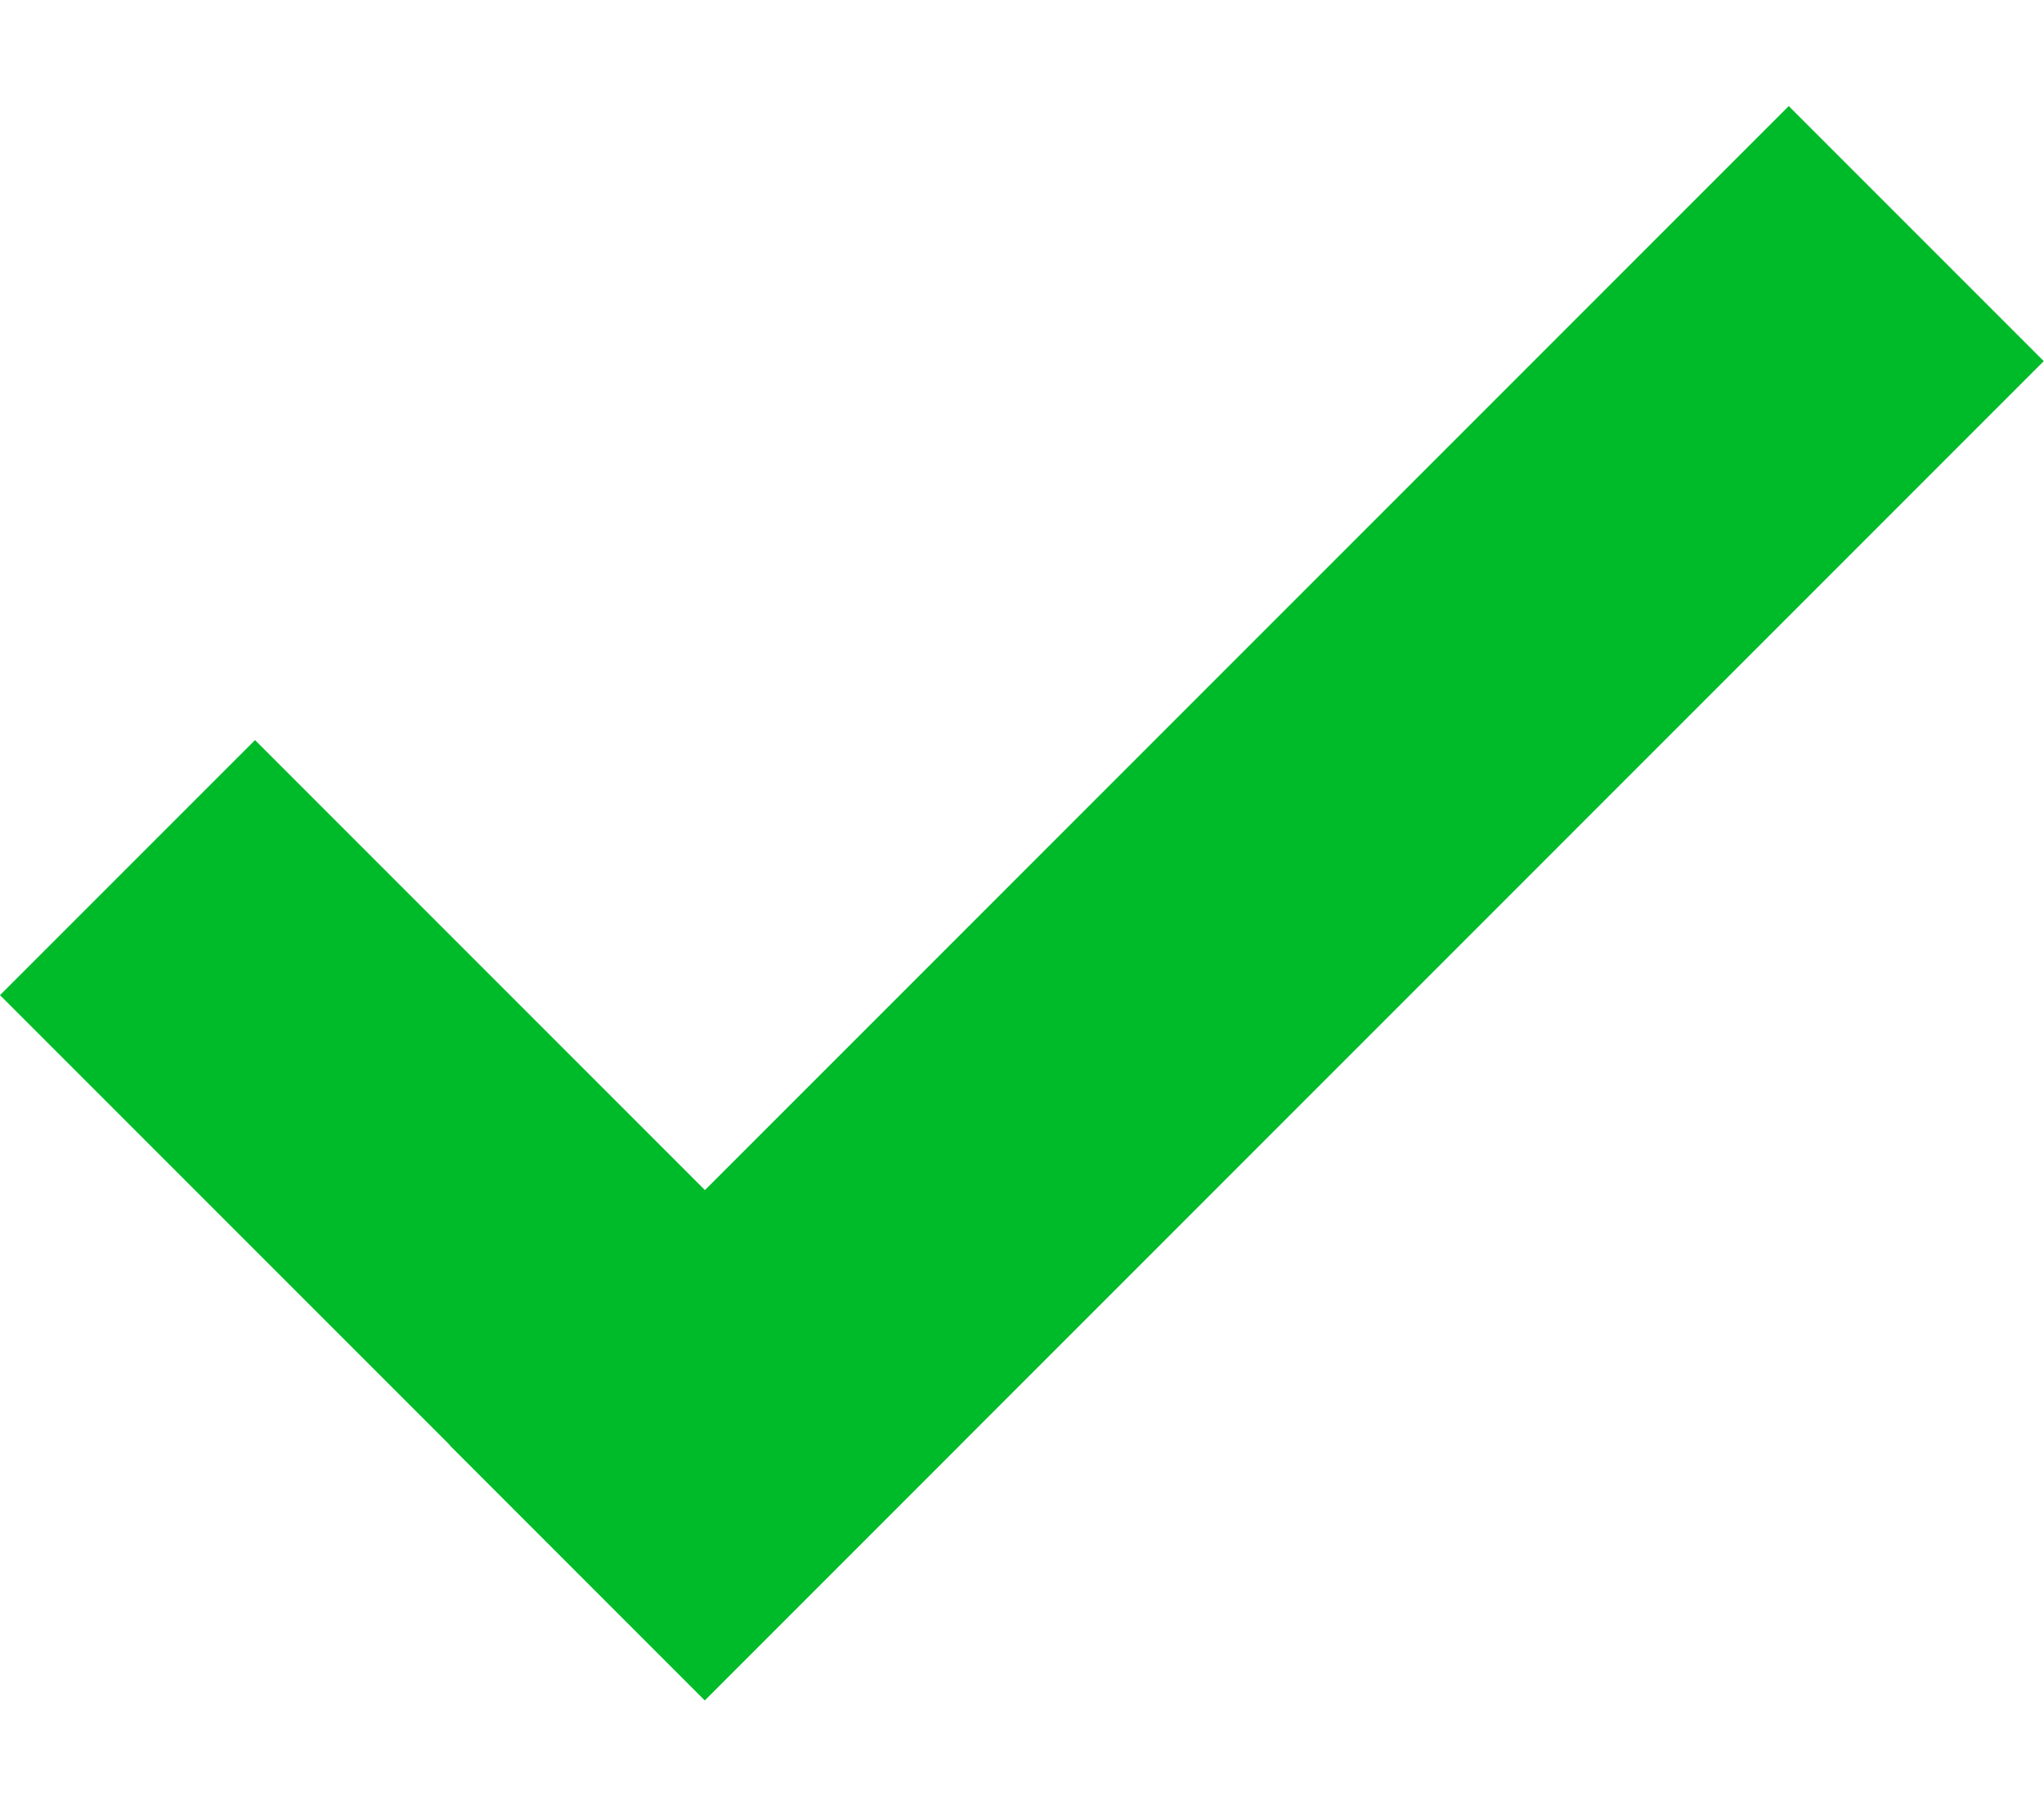 <svg width="17" height="15" viewBox="0 0 17 15" fill="none" xmlns="http://www.w3.org/2000/svg">
<line y1="-1.5" x2="8.29" y2="-1.5" transform="matrix(0.707 0.707 -0.707 0.707 0 8.275)" stroke="#00BB29" stroke-width="3"/>
<line y1="-1.5" x2="15.751" y2="-1.5" transform="matrix(0.707 -0.707 0.707 0.707 5.862 14.139)" stroke="#00BB29" stroke-width="3"/>
</svg>
